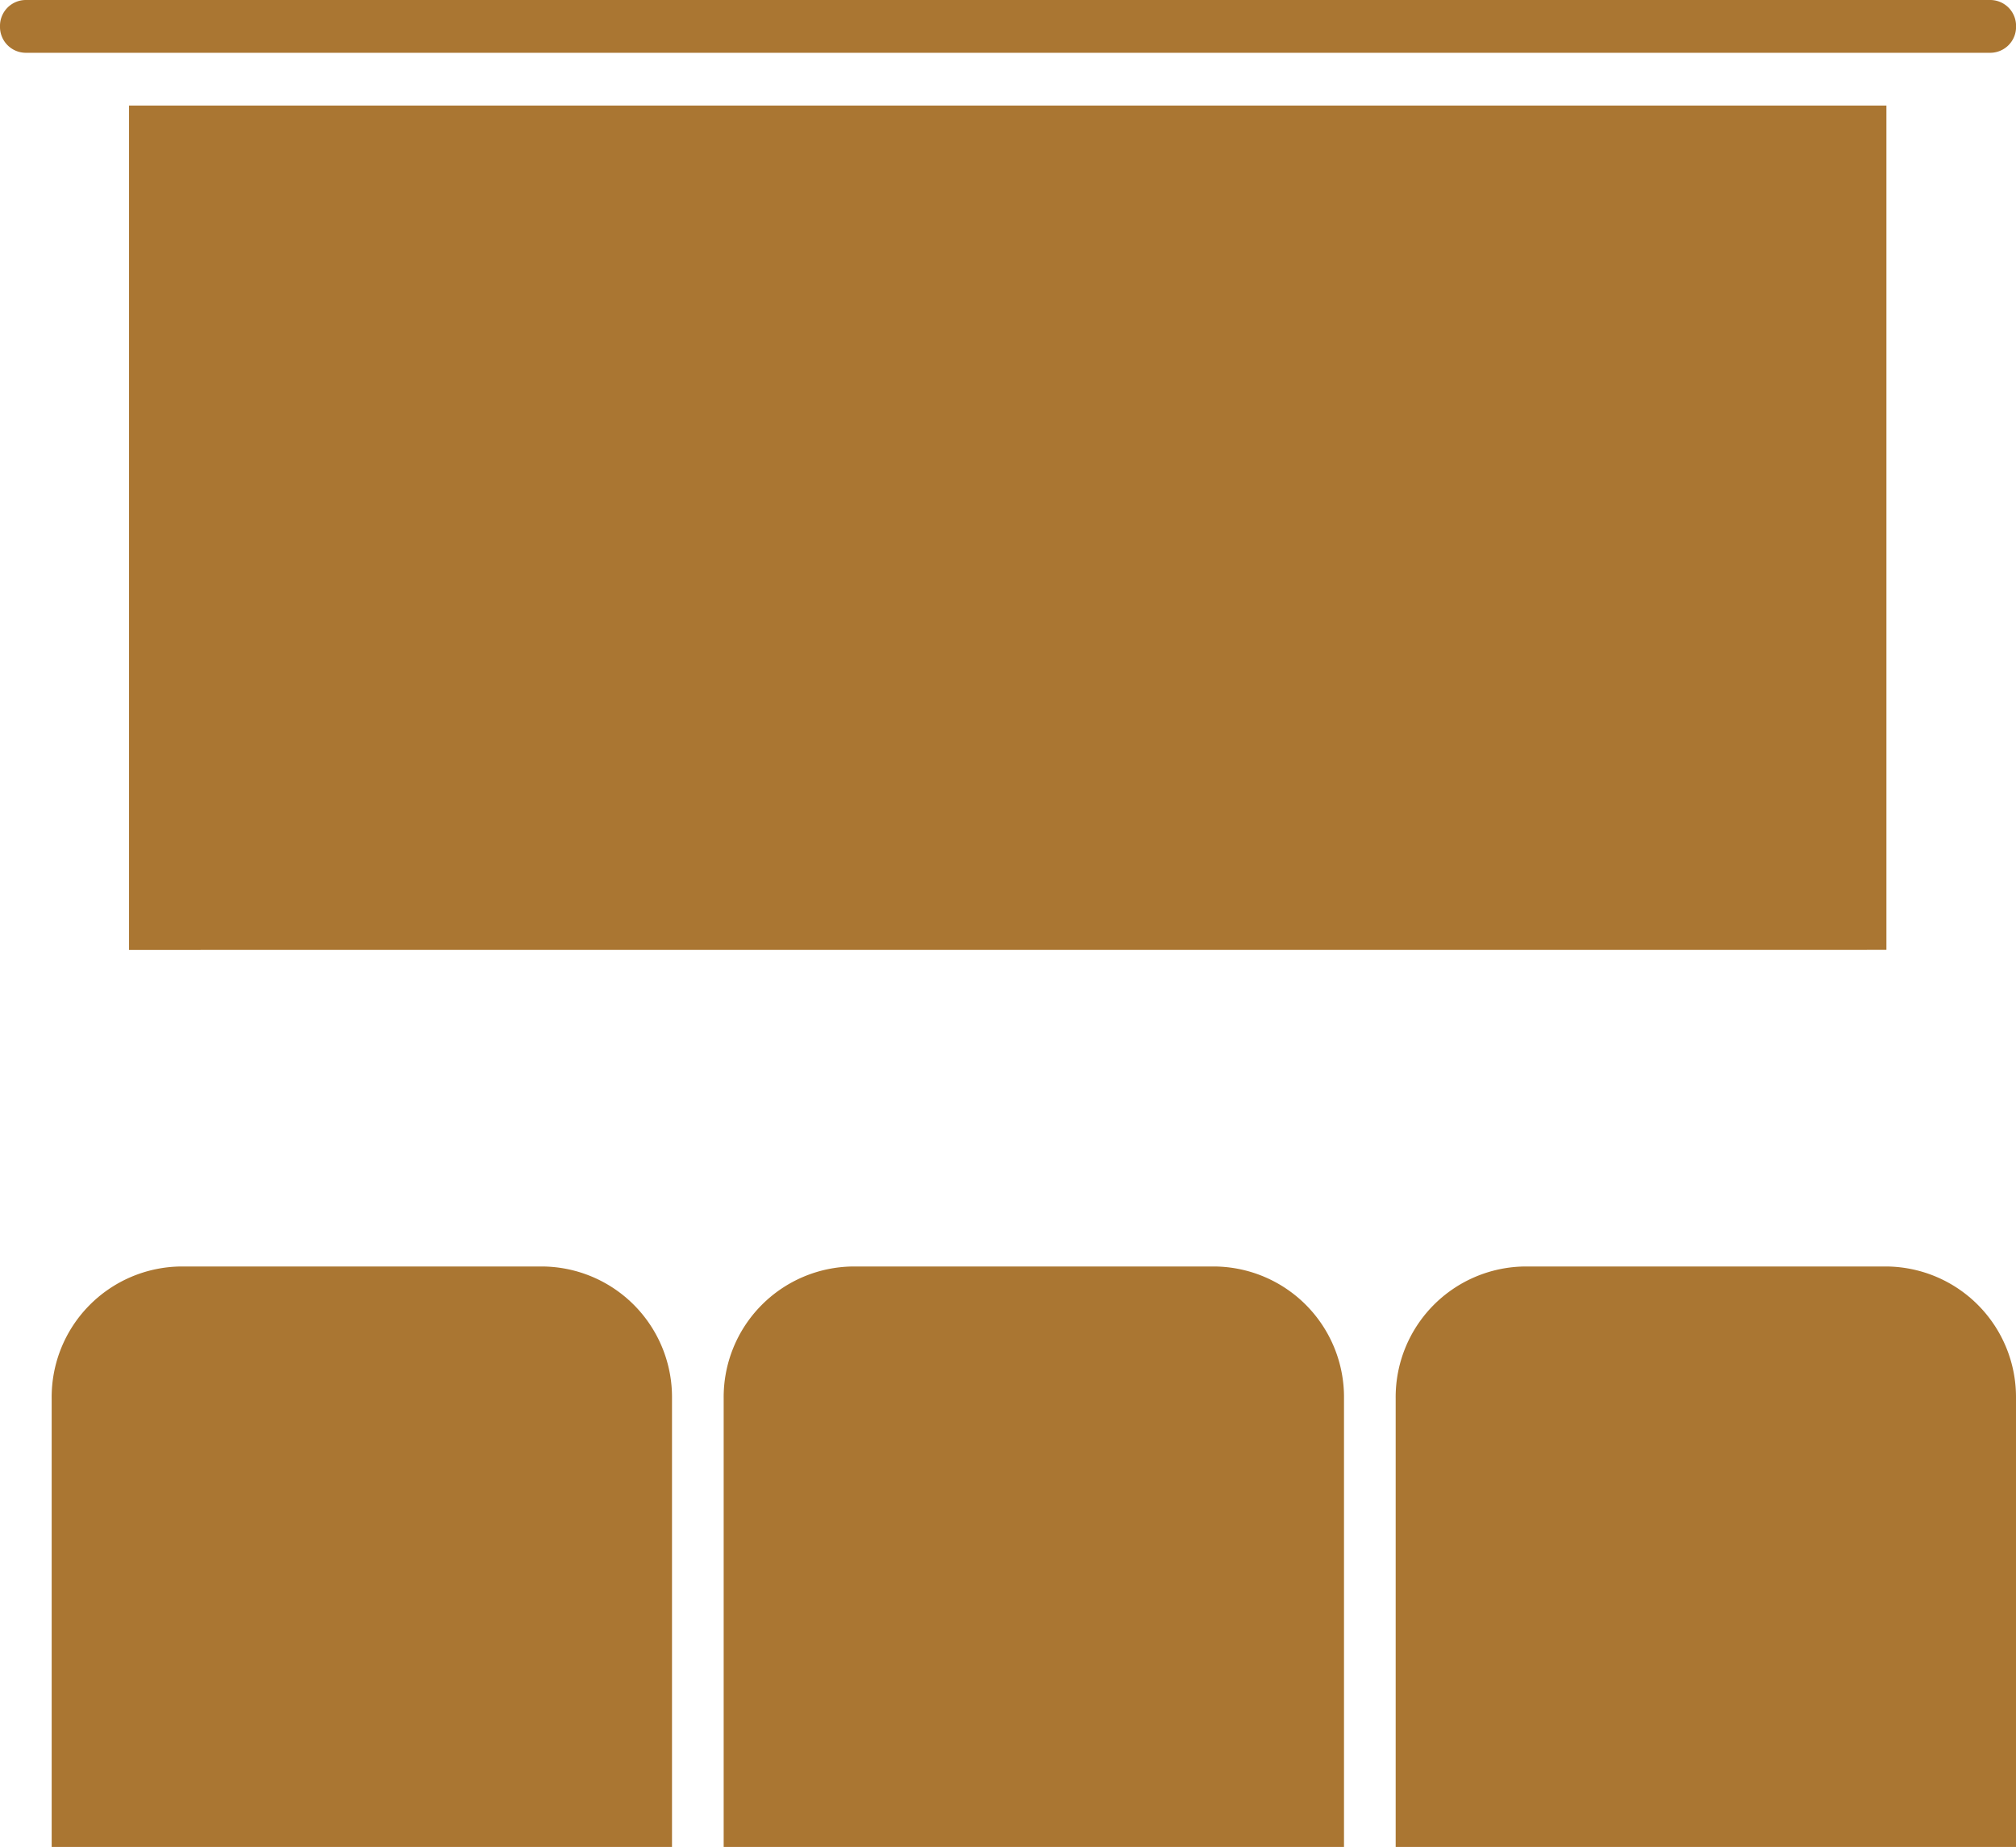 <svg xmlns="http://www.w3.org/2000/svg" width="36.48" height="33.415" viewBox="0 0 36.48 33.415">
  <path id="Union_13" data-name="Union 13" d="M25.255,33.415V25.3a2.364,2.364,0,0,1,2.339-2.387h6.548A2.364,2.364,0,0,1,36.48,25.3v8.115Zm-12.16,0V25.3a2.364,2.364,0,0,1,2.339-2.387h6.548A2.364,2.364,0,0,1,24.32,25.3v8.115Zm-12.16,0V25.3a2.364,2.364,0,0,1,2.339-2.387H9.822A2.364,2.364,0,0,1,12.16,25.3v8.115Zm1.4-16.229V1.91h31.8V17.185ZM.468.955A.468.468,0,0,1,0,.478.468.468,0,0,1,.468,0H36.013a.468.468,0,0,1,.468.478.468.468,0,0,1-.468.477Z" fill="#aa7632"/>
</svg>
